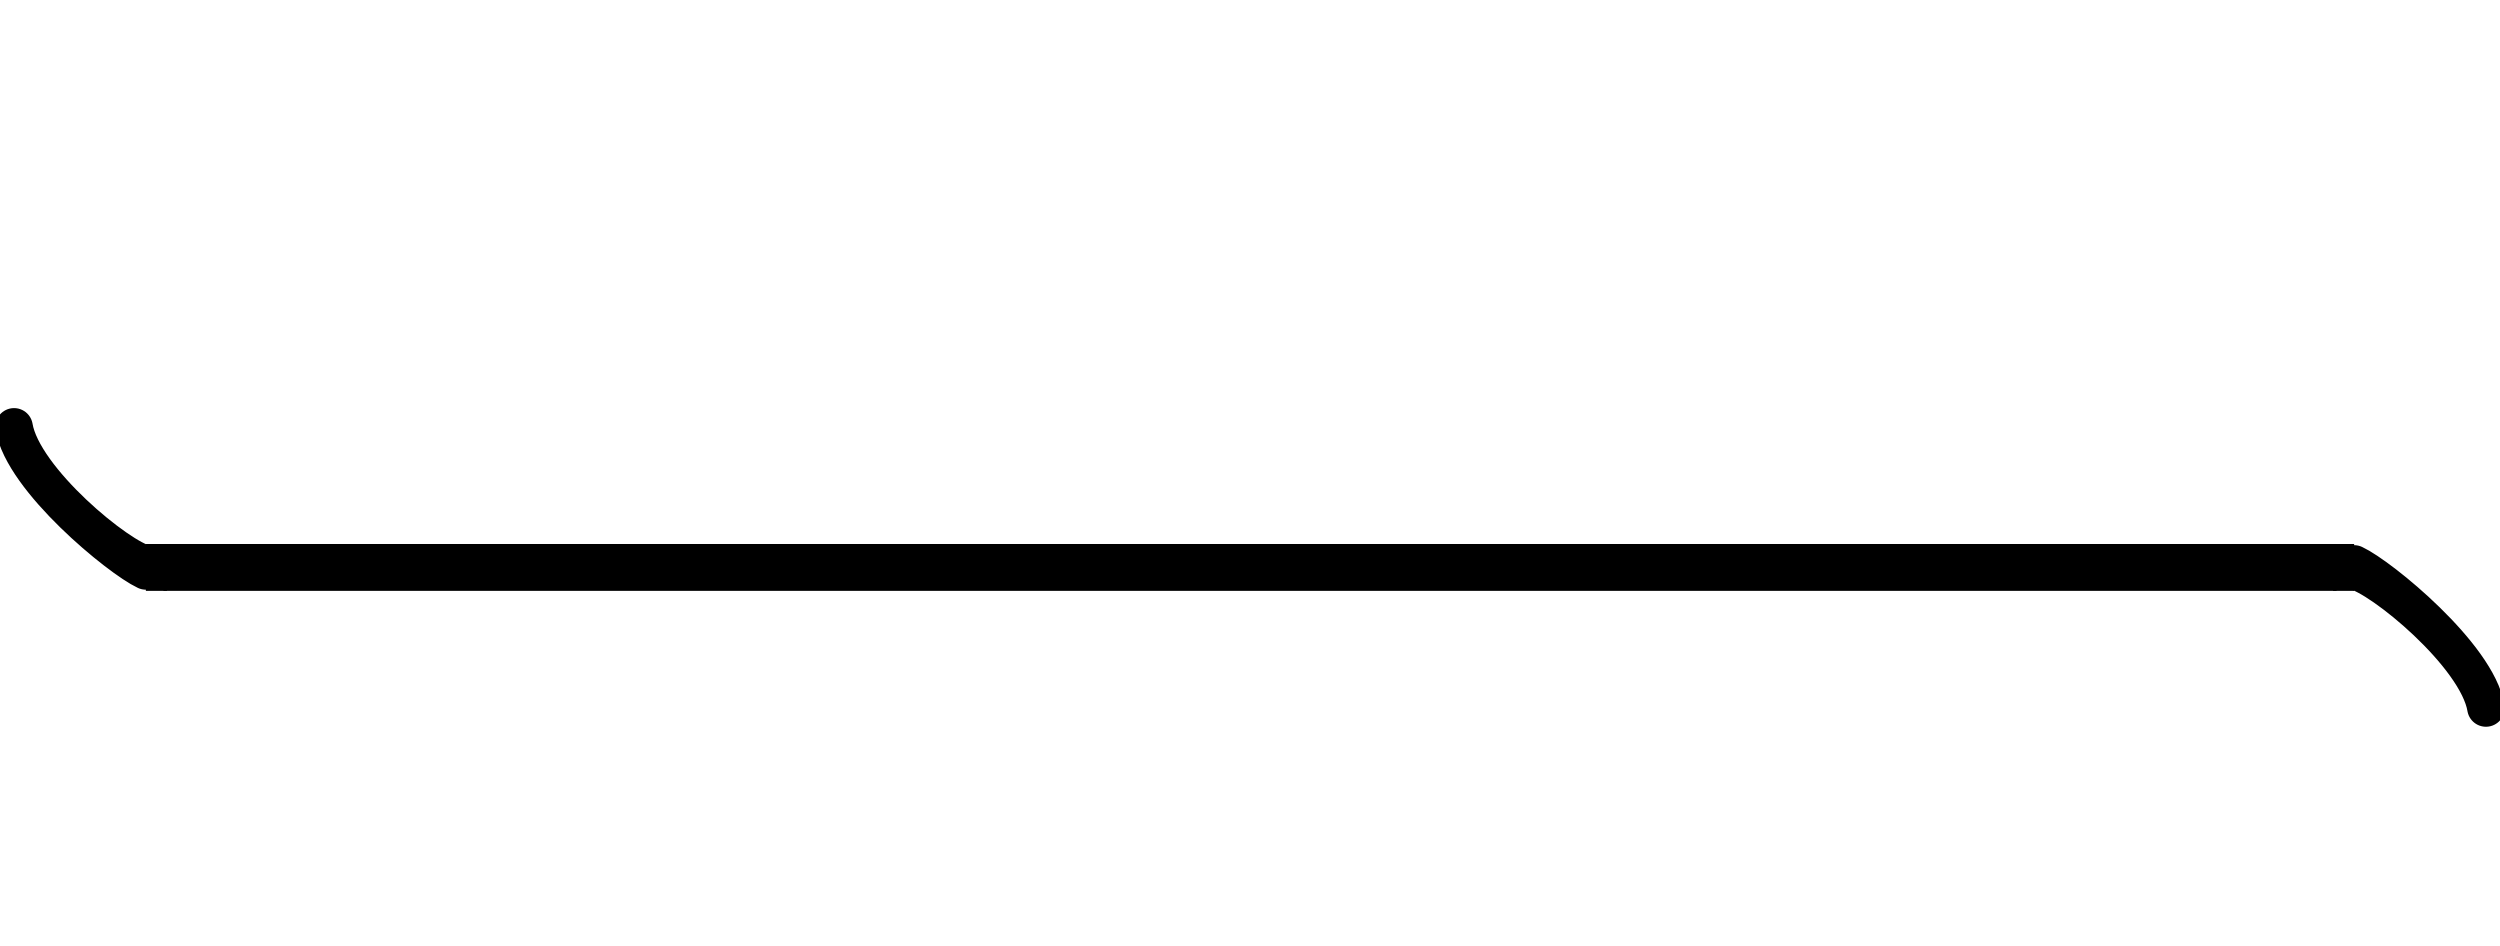 <svg xmlns="http://www.w3.org/2000/svg" xmlns:xlink="http://www.w3.org/1999/xlink" width="28.453pt" height="10.764pt" viewBox="0.0 -2.153 28.453 10.764 "> 
<g transform="translate(0, 8.611 ) scale(1,-1) translate(0,2.153 )"> 
        <g> 
 <g stroke="rgb(0.0%,0.0%,0.0%)"> 
 <g fill="rgb(0.0%,0.0%,0.0%)"> 
 <g stroke-width="0.4pt"> 
 <g> 
 </g> 
 <g> 
 <g stroke-width="0.4pt"> 
 <path d=" M  1.86 2.153 L  26.593 2.153  " style="fill:none"/> 
 <g> 
 <g transform="matrix(-1.0,0.0,0.0,-1.0,1.86,2.153)"> 
 <g> 
 <g stroke-dasharray="none" stroke-dashoffset="0.0pt"> 
 <g stroke-linejoin="round"> 
 <g stroke-linecap="butt"> 
 <path d=" M  0.2 0.0 L  -0.04 0.0  " style="fill:none"/> 
 <g stroke-linecap="round"> 
 <g stroke-width="0.32pt"> 
 <path d=" M  1.7 -1.6 C  1.6 -1 0.5 -0.1 0.2 -0.04 M  1.7 -1.6 C  1.6 -1 0.5 -0.1 0.2 0.04  " style="fill:none"/> 
 </g> 
 </g> 
 </g> 
 </g> 
 </g> 
 </g> 
 </g> 
 </g> 
 <g> 
 <g transform="matrix(1.0,0.0,0.0,1.0,26.593,2.153)"> 
 <g> 
 <g stroke-dasharray="none" stroke-dashoffset="0.0pt"> 
 <g stroke-linejoin="round"> 
 <g stroke-linecap="butt"> 
 <path d=" M  0.2 0.0 L  -0.04 0.0  " style="fill:none"/> 
 <g stroke-linecap="round"> 
 <g stroke-width="0.32pt"> 
 <path d=" M  1.7 -1.6 C  1.6 -1 0.5 -0.1 0.2 -0.04 M  1.7 -1.6 C  1.6 -1 0.5 -0.1 0.2 0.04  " style="fill:none"/> 
 </g> 
 </g> 
 </g> 
 </g> 
 </g> 
 </g> 
 </g> 
 </g> 
 </g> 
 </g> 
 </g> 
 </g> 
 </g> 
 </g> 
  </g> 
</svg> 

